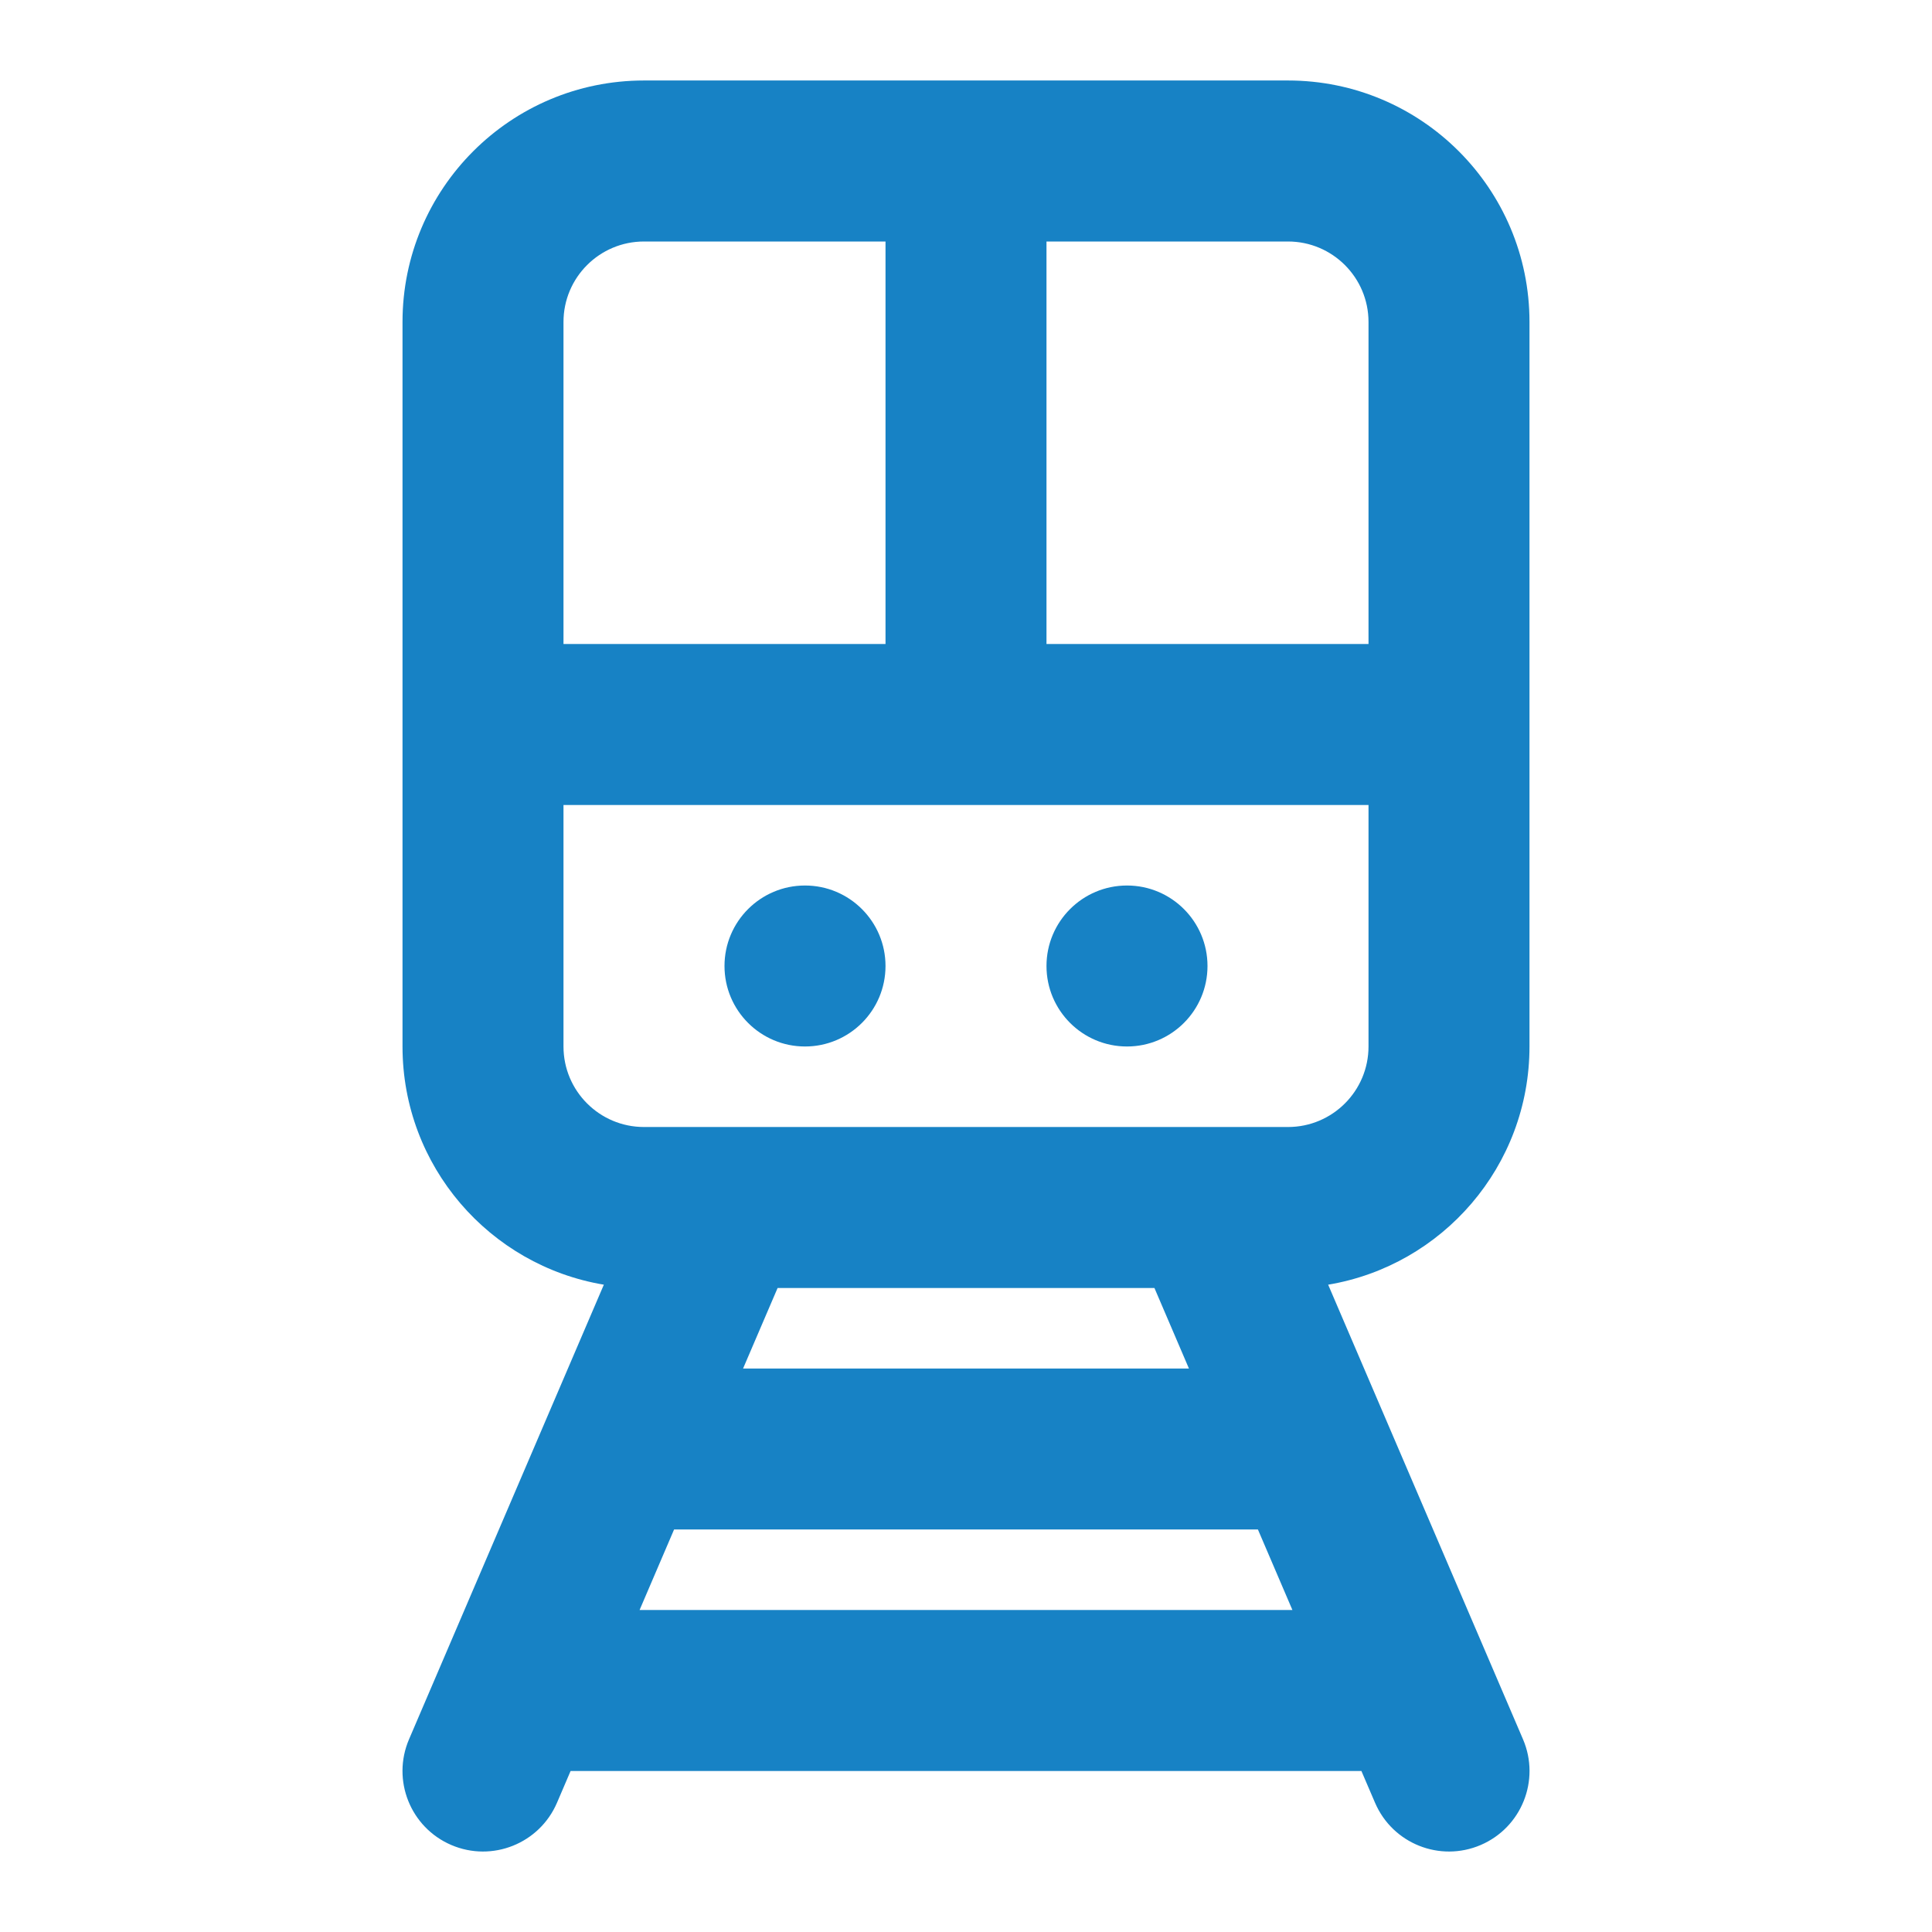 <svg width="62" height="62" viewBox="0 0 62 62" fill="none" xmlns="http://www.w3.org/2000/svg">
<path d="M28.417 31C28.417 32.427 27.26 33.583 25.833 33.583C24.407 33.583 23.25 32.427 23.25 31C23.25 29.573 24.407 28.417 25.833 28.417C27.26 28.417 28.417 29.573 28.417 31Z" fill="#1782C5"/>
<path d="M36.167 33.583C37.593 33.583 38.75 32.427 38.75 31C38.75 29.573 37.593 28.417 36.167 28.417C34.74 28.417 33.583 29.573 33.583 31C33.583 32.427 34.74 33.583 36.167 33.583Z" fill="#1782C5"/>
<path fill-rule="evenodd" clip-rule="evenodd" d="M49.083 10.333C49.083 6.053 45.614 2.583 41.333 2.583H20.667C16.387 2.583 12.917 6.053 12.917 10.333V33.583C12.917 37.424 15.711 40.613 19.378 41.227L13.126 55.816C12.564 57.127 13.171 58.646 14.482 59.208C15.794 59.77 17.312 59.163 17.875 57.851L18.311 56.833H43.689L44.126 57.851C44.688 59.163 46.206 59.77 47.518 59.208C48.829 58.646 49.437 57.127 48.875 55.816L42.622 41.227C46.289 40.613 49.083 37.424 49.083 33.583V10.333ZM41.475 51.667H20.525L21.632 49.083H40.368L41.475 51.667ZM38.154 43.917H23.846L24.954 41.333H37.047L38.154 43.917ZM43.917 10.333C43.917 8.907 42.76 7.75 41.333 7.75H33.583V20.667H43.917V10.333ZM28.417 20.667V7.75H20.667C19.24 7.75 18.083 8.906 18.083 10.333V20.667H28.417ZM18.083 33.583V25.833H43.917V33.583C43.917 35.01 42.76 36.167 41.333 36.167H20.667C19.24 36.167 18.083 35.01 18.083 33.583Z" fill="#1782C5"/>
</svg>
